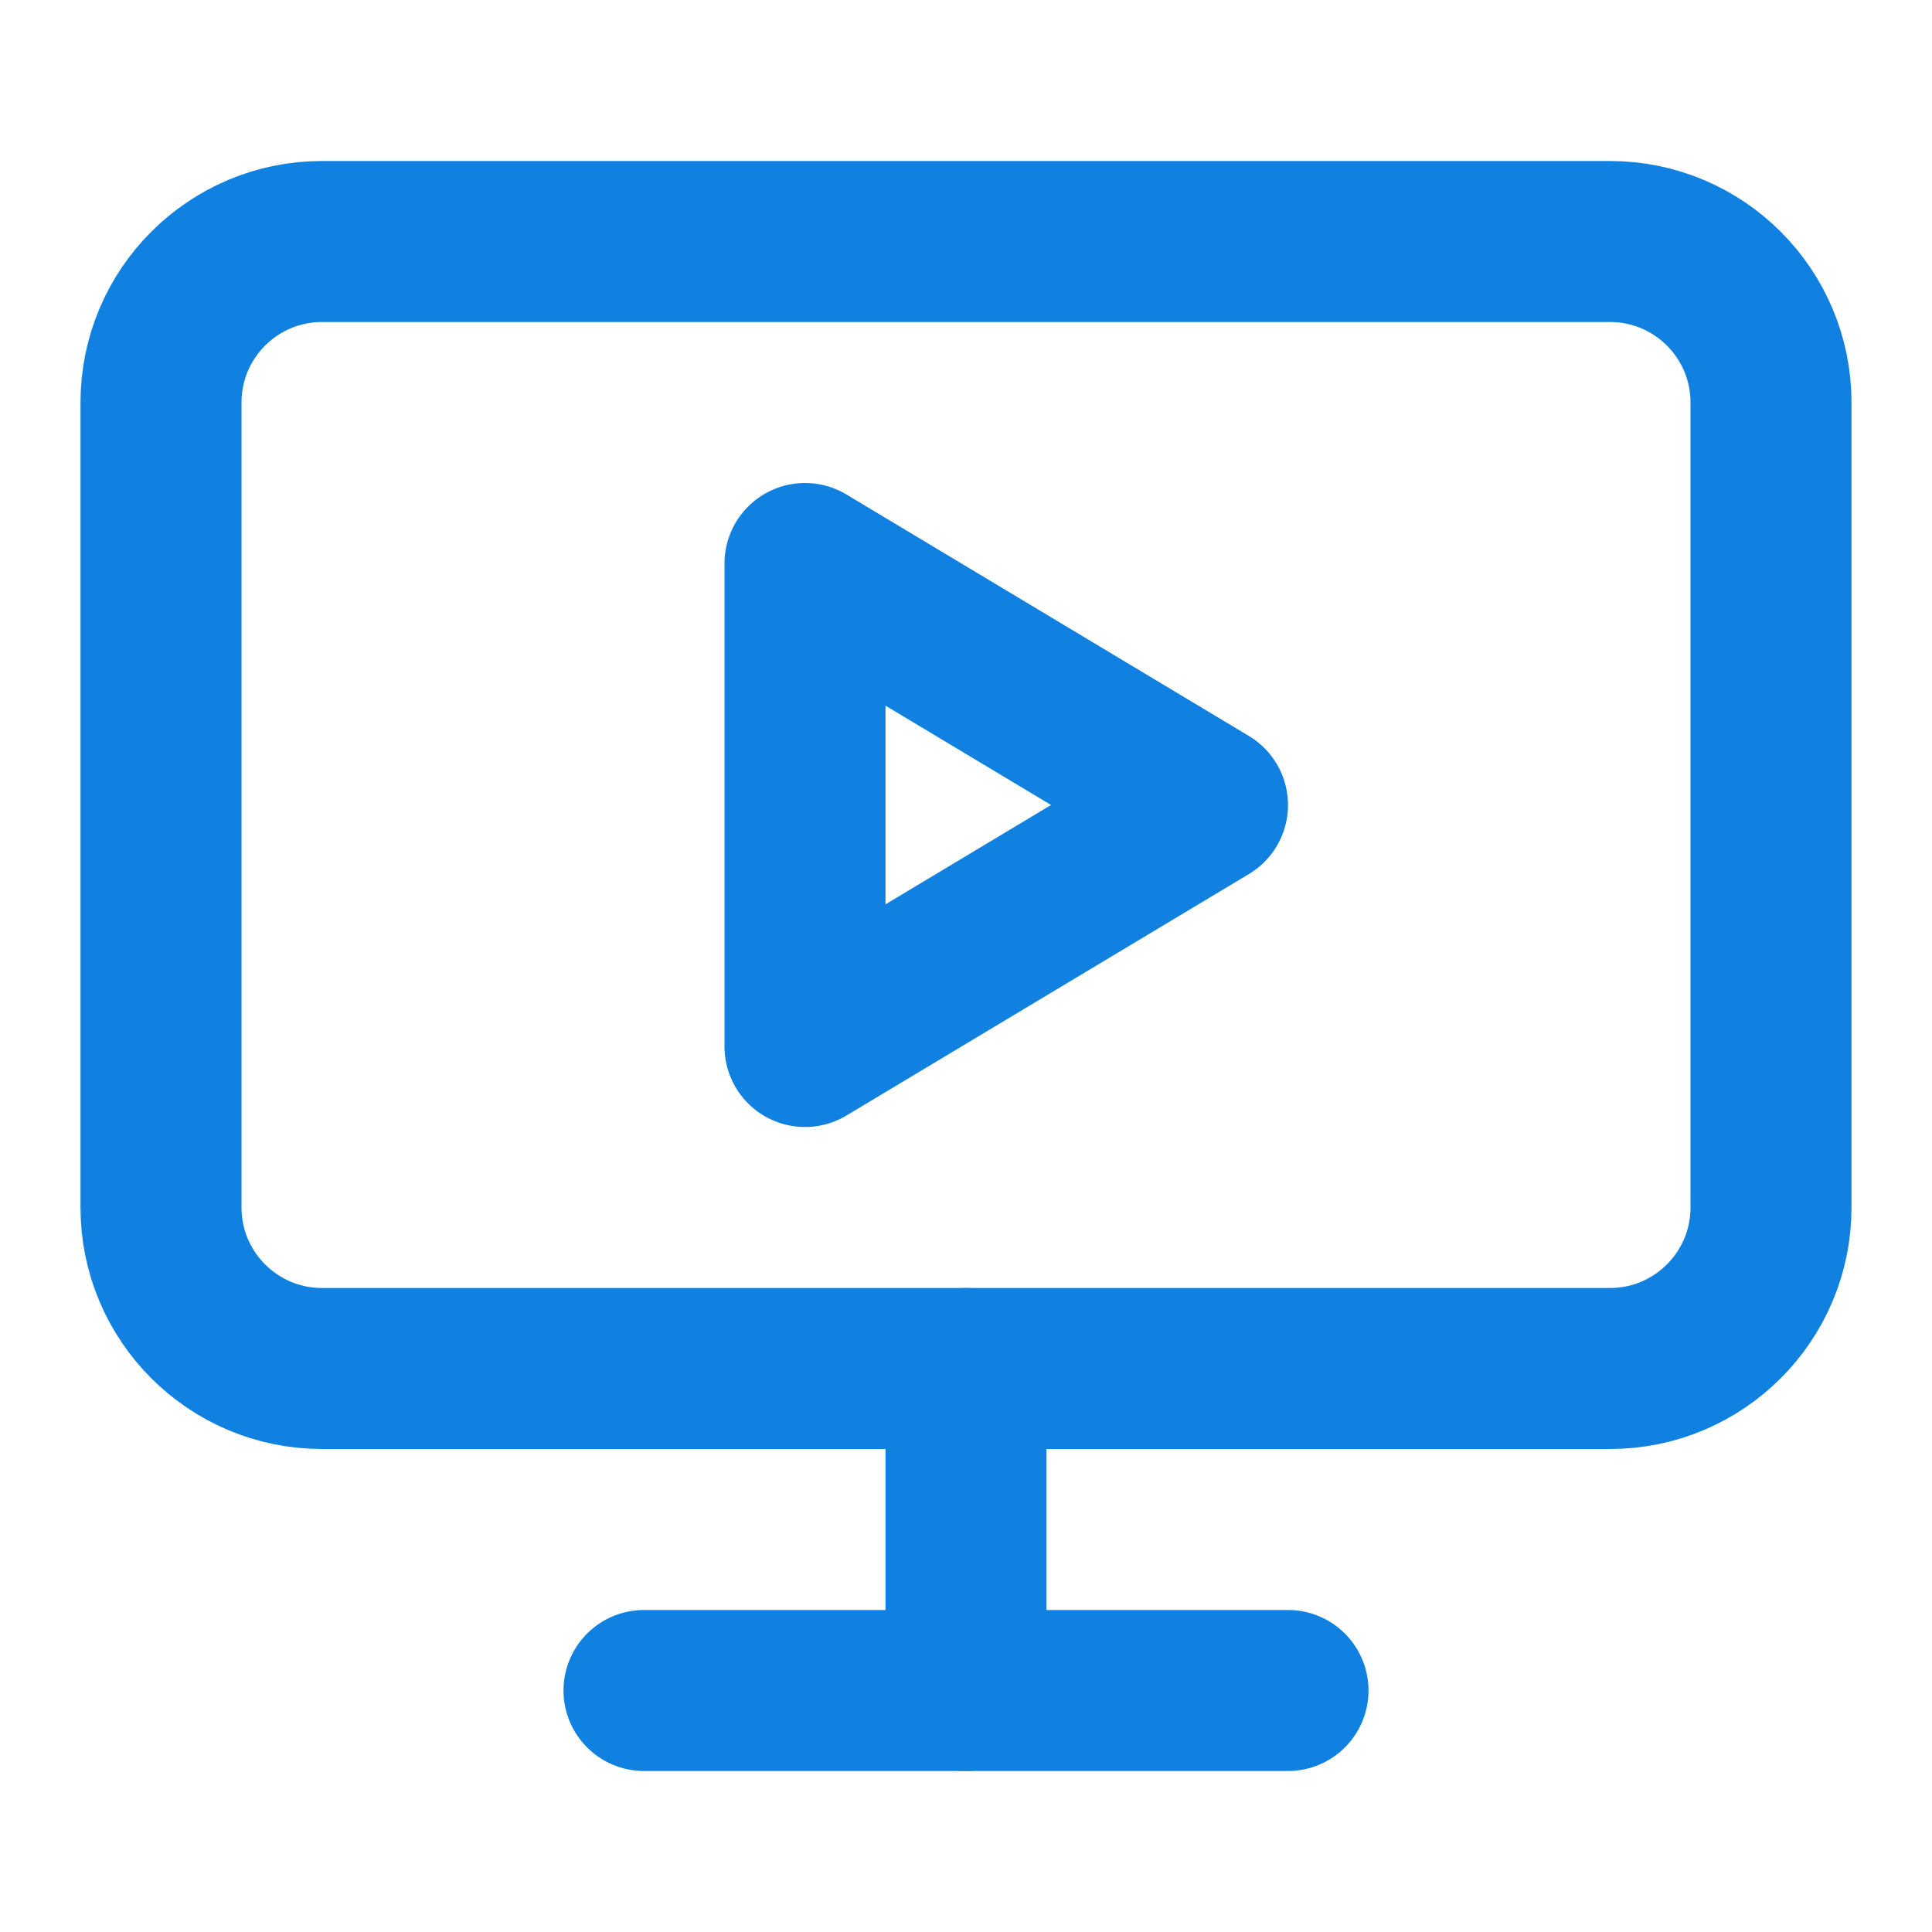 <?xml version="1.0" encoding="UTF-8"?> <svg xmlns="http://www.w3.org/2000/svg" width="18" height="18" viewBox="0 0 18 18" fill="none"> <path d="M7.5 5.25L11.25 7.5L7.5 9.75V5.25Z" stroke="#1081E1" stroke-width="1.5" stroke-linecap="round" stroke-linejoin="round"></path> <path d="M15 2.25H3C2.172 2.25 1.5 2.922 1.5 3.75V11.25C1.5 12.078 2.172 12.75 3 12.75H15C15.828 12.75 16.5 12.078 16.5 11.25V3.75C16.5 2.922 15.828 2.25 15 2.25Z" stroke="#1081E1" stroke-width="1.5" stroke-linecap="round" stroke-linejoin="round"></path> <path d="M9 12.75V15.75" stroke="#1081E1" stroke-width="1.5" stroke-linecap="round" stroke-linejoin="round"></path> <path d="M6 15.75H12" stroke="#1081E1" stroke-width="1.5" stroke-linecap="round" stroke-linejoin="round"></path> </svg> 